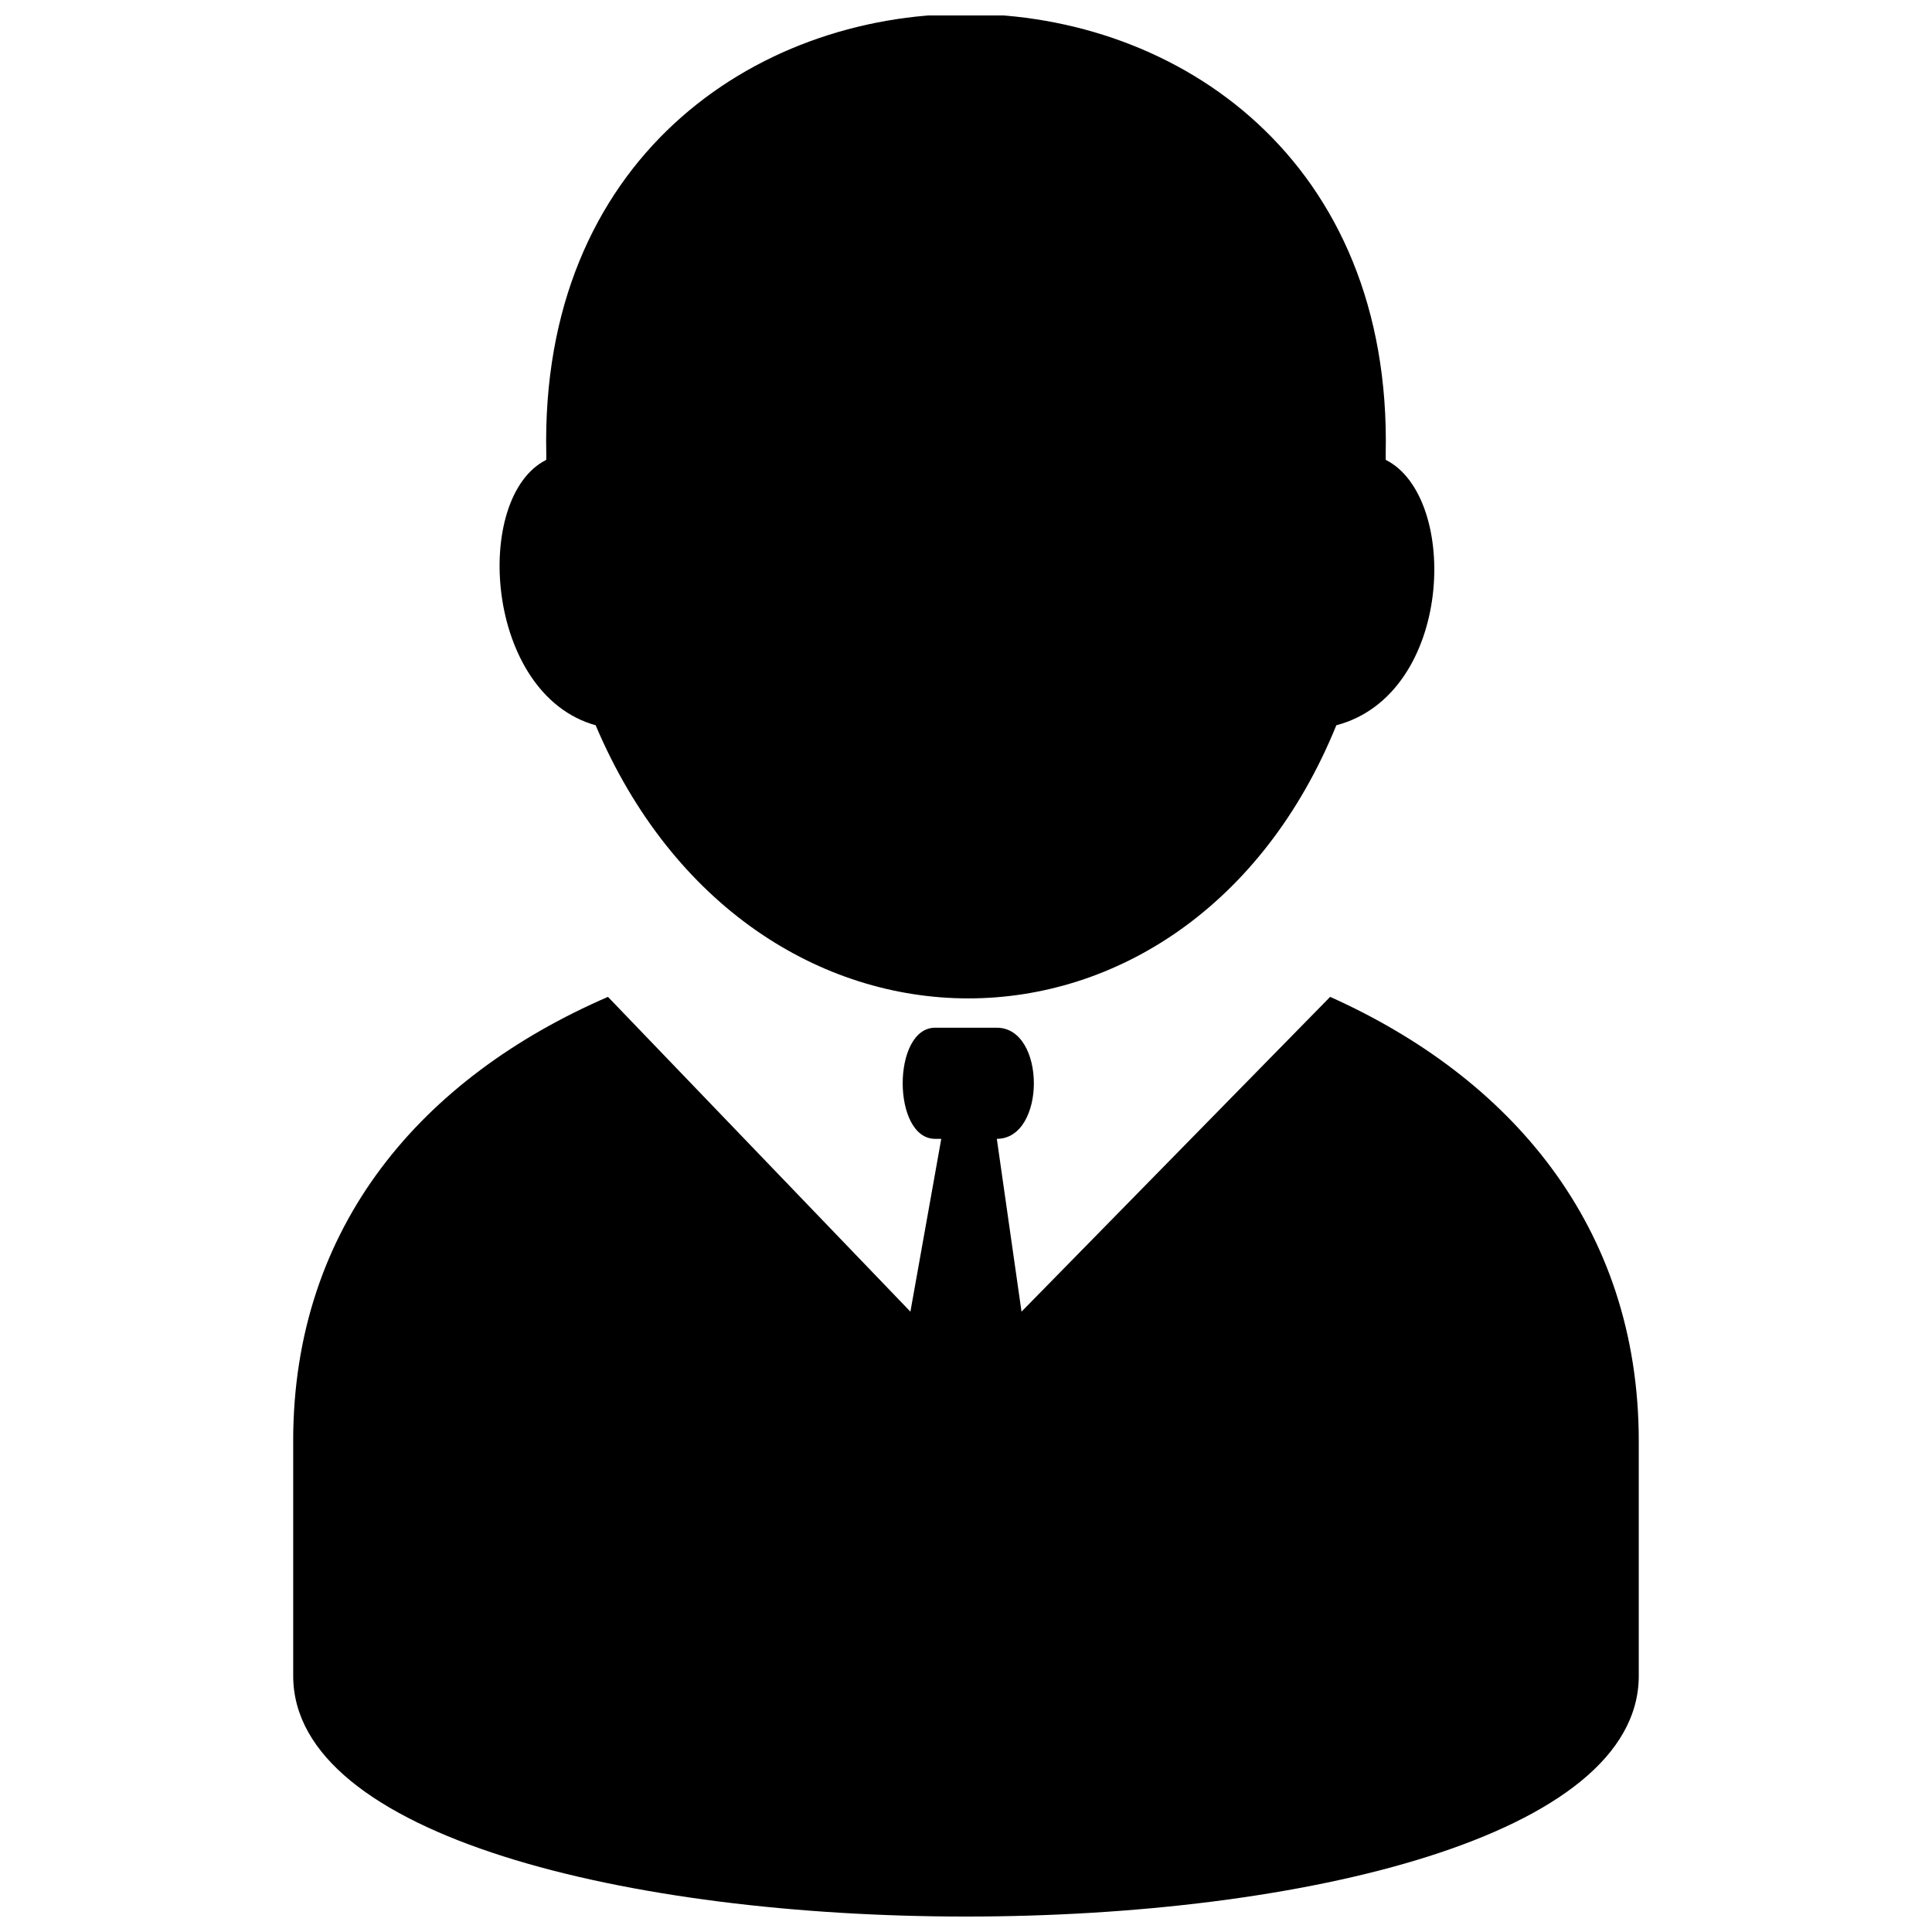 <?xml version="1.0" encoding="UTF-8"?>
<!-- Uploaded to: SVG Repo, www.svgrepo.com, Generator: SVG Repo Mixer Tools -->
<svg width="800px" height="800px" version="1.1" viewBox="144 144 512 512" xmlns="http://www.w3.org/2000/svg">
 <defs>
  <clipPath id="a">
   <path d="m221 148.09h358v503.81h-358z"/>
  </clipPath>
 </defs>
 <g clip-path="url(#a)">
  <path d="m511.23 264.23v1.637c19.629 9.816 17.992 62.16-13.086 70.336-39.258 96.508-155.39 96.508-196.29 0-29.445-8.18-32.715-60.523-13.086-70.336v-1.637c-3.273-155.39 225.73-155.39 222.46 0zm-289.53 261.72v62.16c0 85.059 356.59 85.059 356.59 0v-62.16c0-57.25-34.352-96.508-81.789-117.77l-81.789 83.422-6.543-45.801c13.086 0 13.086-29.445 0-29.445h-16.359c-11.449 0-11.449 29.445 0 29.445h1.637l-8.18 45.801-80.152-83.422c-49.074 21.266-83.422 60.523-83.422 117.77z" fill-rule="evenodd"/>
 </g>
</svg>